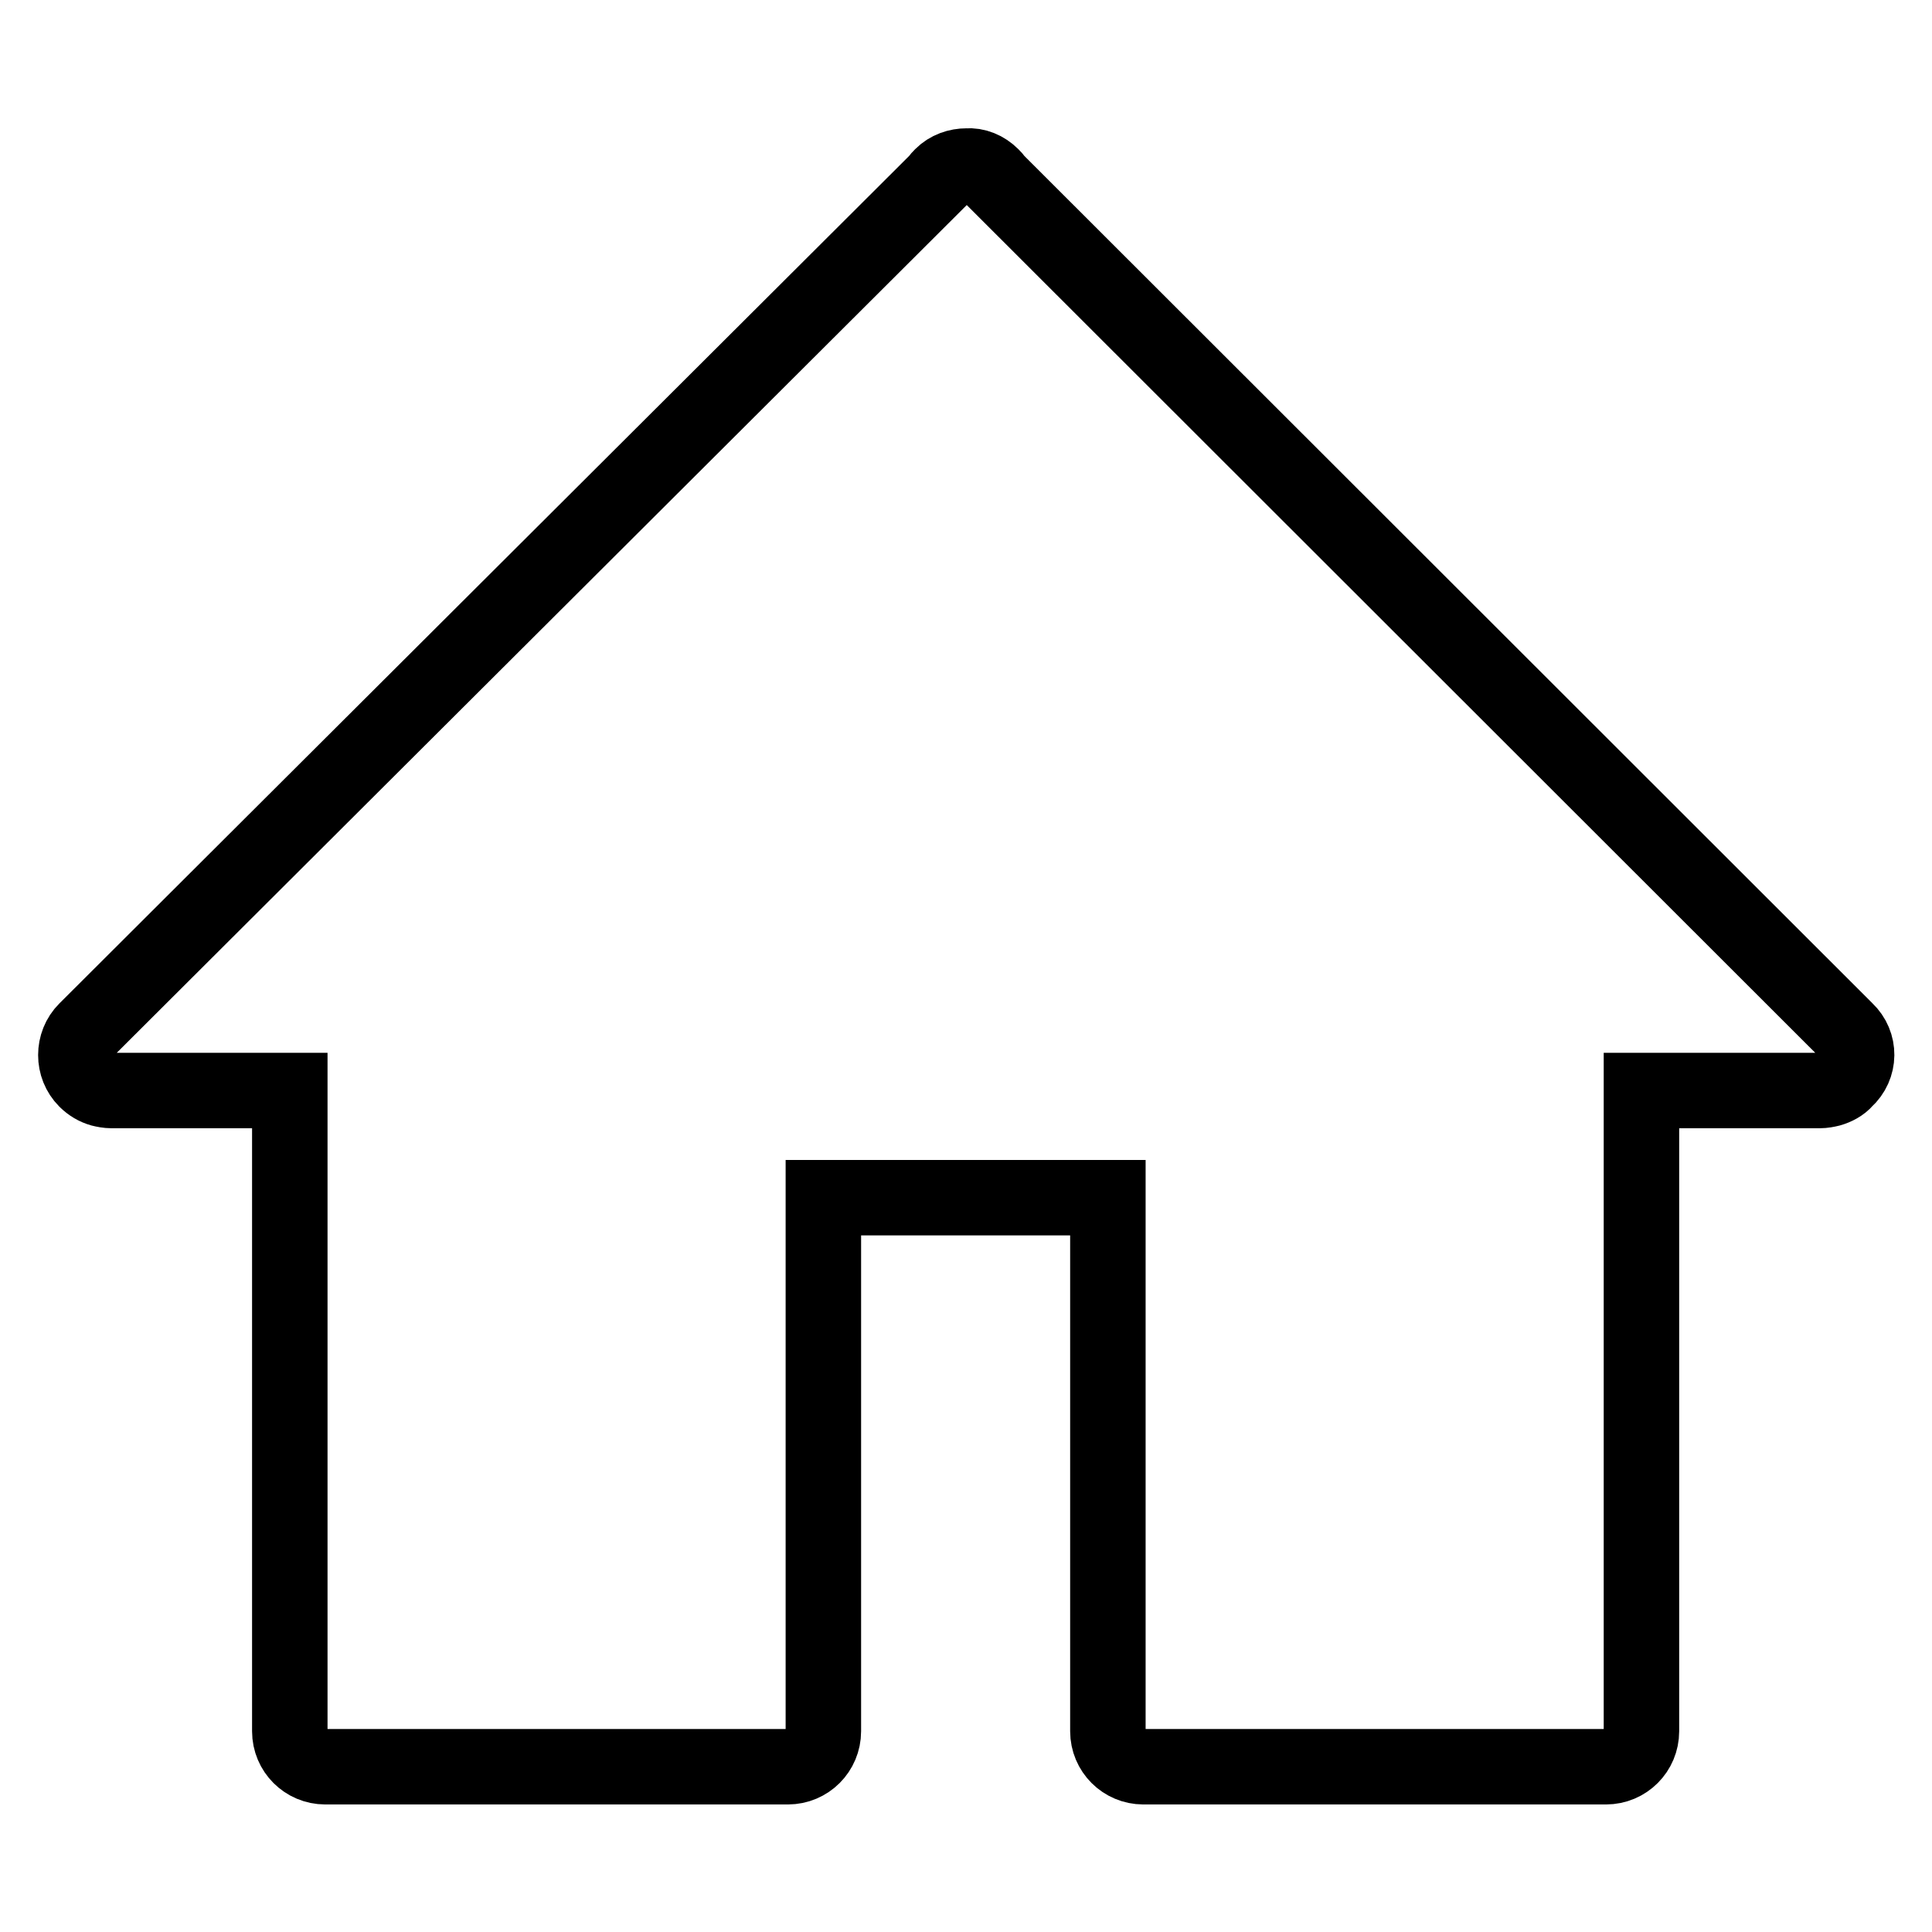 <?xml version="1.0" encoding="utf-8"?>
<!-- Svg Vector Icons : http://www.onlinewebfonts.com/icon -->
<!DOCTYPE svg PUBLIC "-//W3C//DTD SVG 1.1//EN" "http://www.w3.org/Graphics/SVG/1.1/DTD/svg11.dtd">
<svg version="1.1" xmlns="http://www.w3.org/2000/svg" xmlns:xlink="http://www.w3.org/1999/xlink" x="0px" y="0px" viewBox="0 0 256 256" enable-background="new 0 0 256 256" xml:space="preserve">
<g><g><path stroke-width="10" fill-opacity="0" stroke="#000000"  d="M244.6,136.5L131.9,23.9c-0.1-0.2-0.3-0.4-0.5-0.6c-0.9-0.9-2.1-1.4-3.3-1.3c-1.2,0-2.4,0.4-3.3,1.3c-0.2,0.2-0.4,0.4-0.5,0.6L11.4,136.5c-1.8,1.8-1.8,4.8,0,6.6c0.6,0.6,1.3,1,2,1.2c0.4,0.1,0.9,0.2,1.4,0.2h23.6v84.9c0,2.6,2.1,4.7,4.7,4.7h61.3c2.6,0,4.7-2.1,4.7-4.7v-70.7h37.7v70.7c0,2.6,2.1,4.7,4.7,4.7h61.3c2.6,0,4.7-2.1,4.7-4.7v-84.9h23.6c0.5,0,1-0.1,1.4-0.2c0.7-0.2,1.5-0.6,2-1.2C246.5,141.3,246.5,138.3,244.6,136.5z"/></g></g>
</svg>